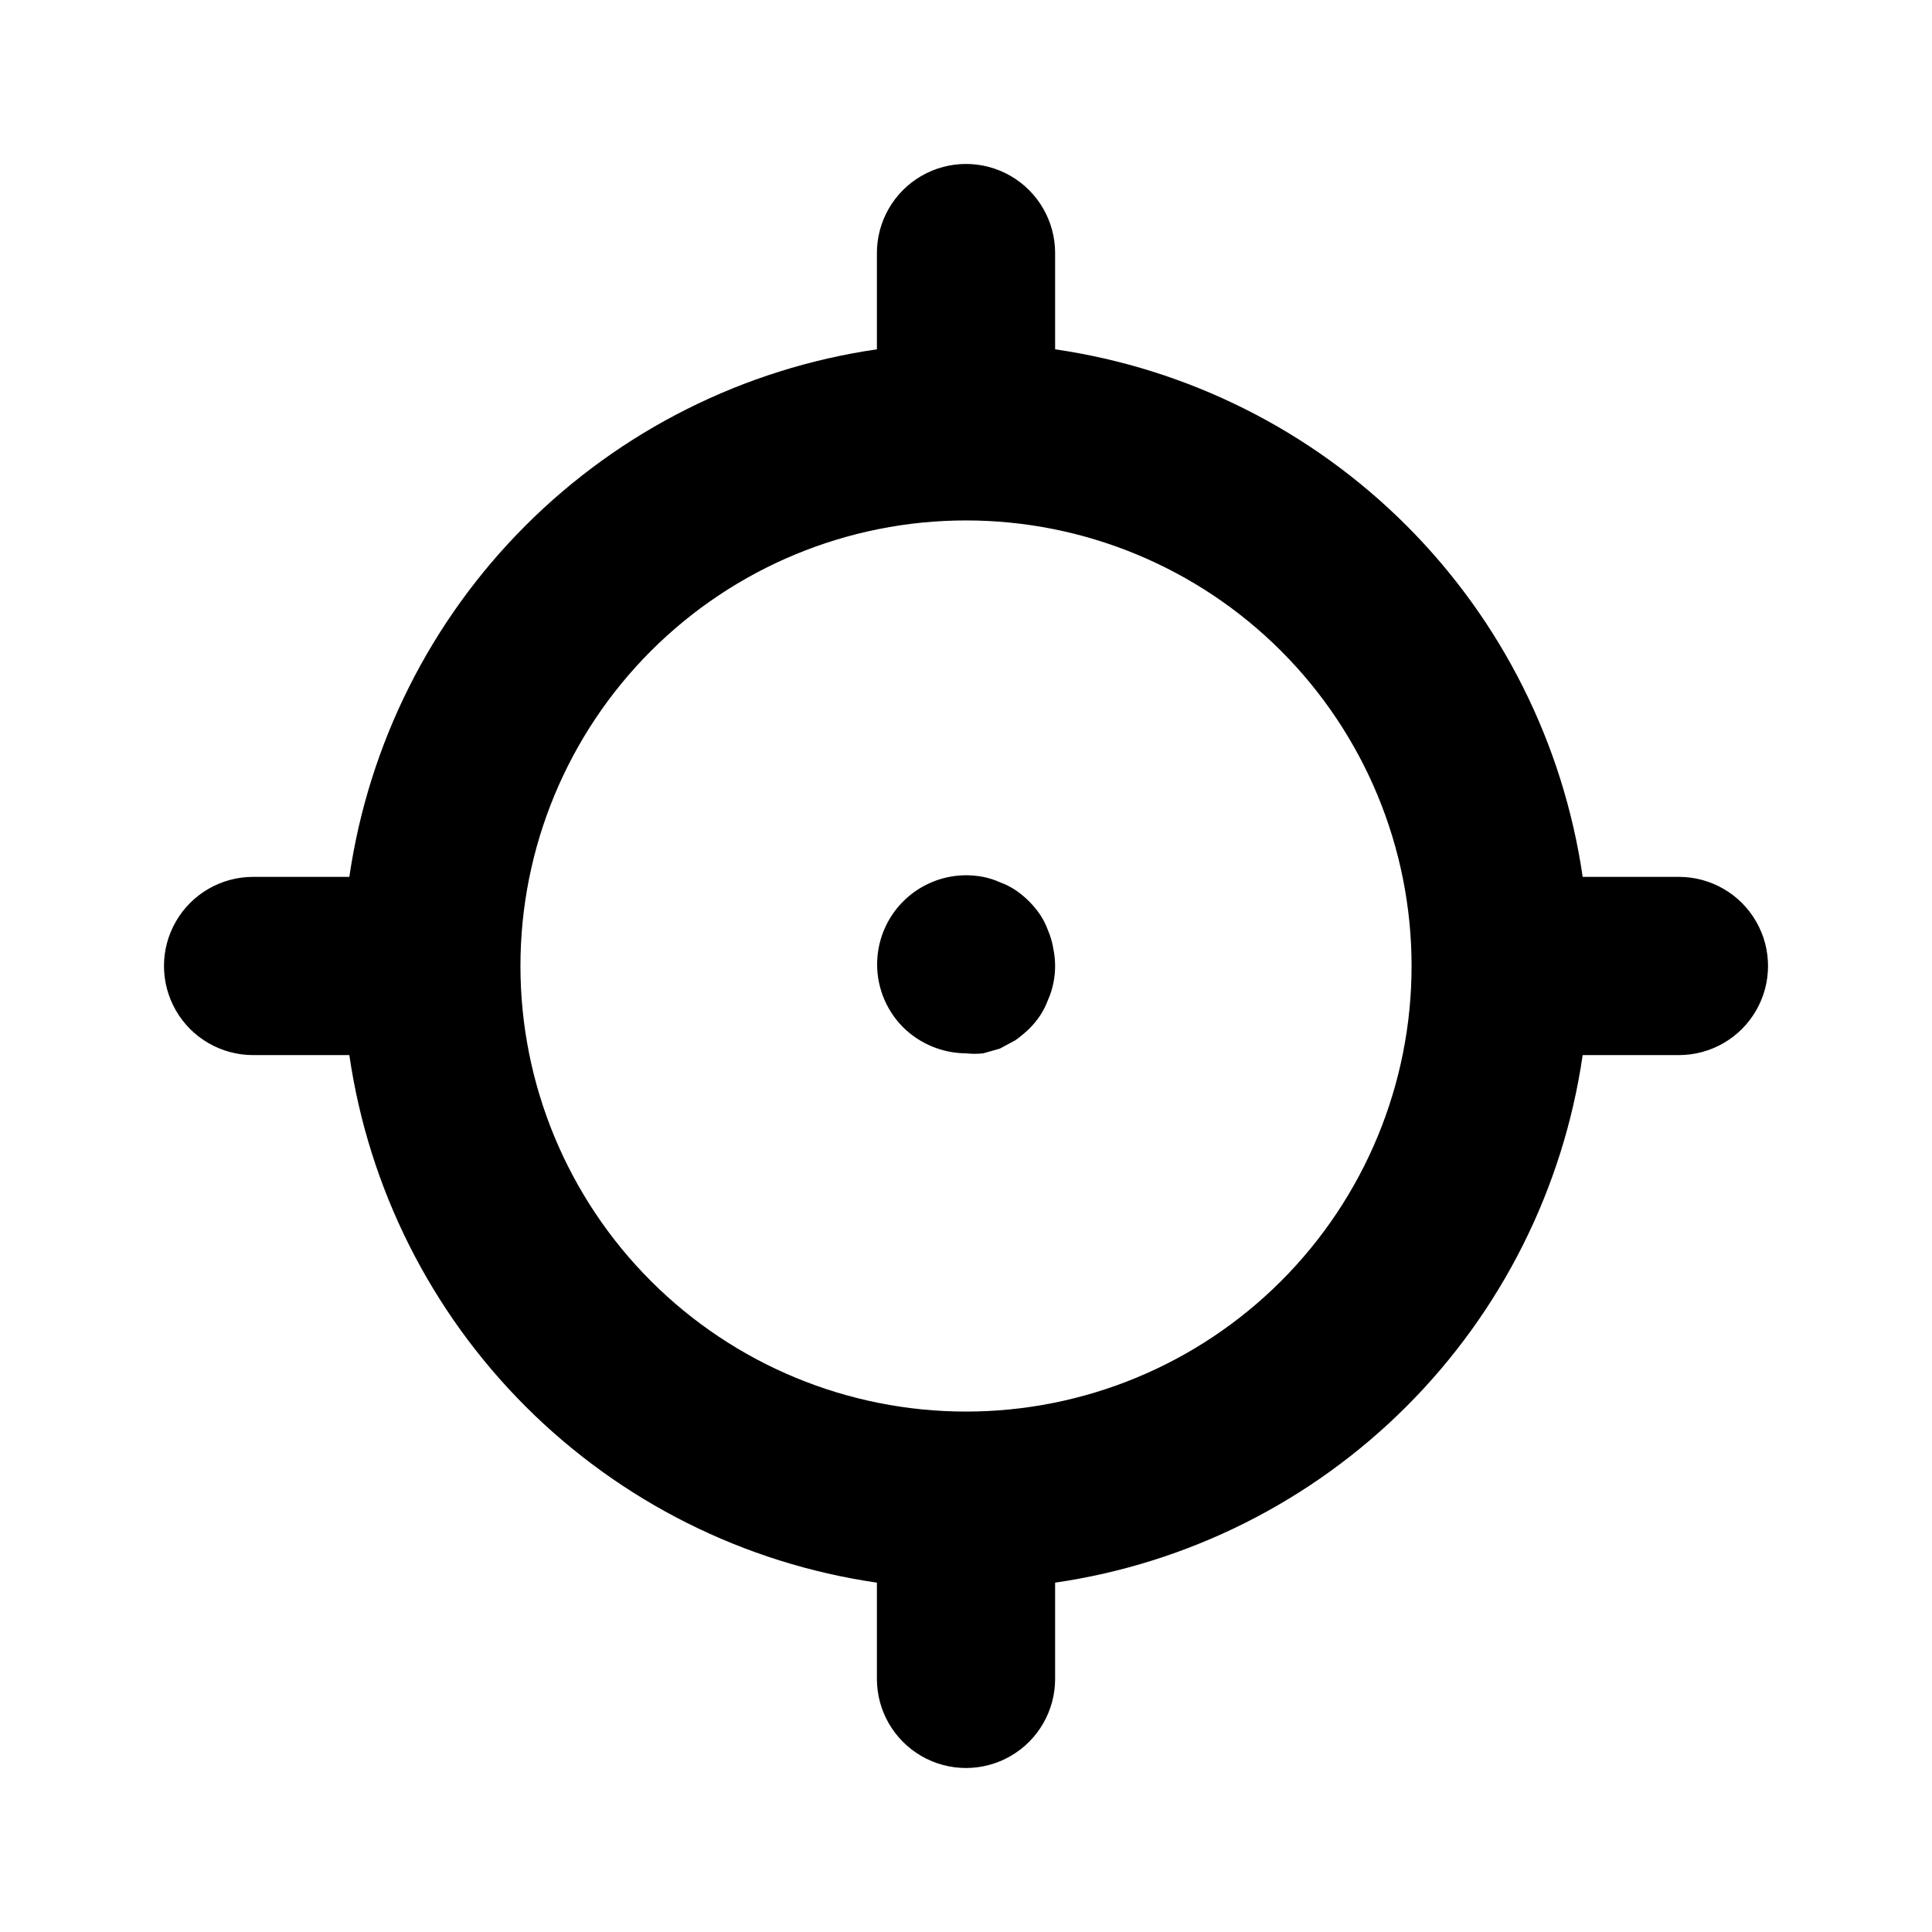 <?xml version="1.0" encoding="UTF-8"?>
<!-- Uploaded to: SVG Repo, www.svgrepo.com, Generator: SVG Repo Mixer Tools -->
<svg fill="#000000" width="800px" height="800px" version="1.1" viewBox="144 144 512 512" xmlns="http://www.w3.org/2000/svg">
 <path d="m588.93 376.38h-25.504c-5.125-35.258-21.508-67.914-46.699-93.109-25.191-25.191-57.852-41.57-93.109-46.699v-25.504c0-8.438-4.5-16.234-11.809-20.453-7.305-4.219-16.309-4.219-23.613 0-7.309 4.219-11.809 12.016-11.809 20.453v25.504c-35.258 5.129-67.914 21.508-93.109 46.699-25.191 25.195-41.57 57.852-46.699 93.109h-25.504c-8.438 0-16.234 4.5-20.453 11.809-4.219 7.305-4.219 16.309 0 23.613 4.219 7.309 12.016 11.809 20.453 11.809h25.504c5.129 35.258 21.508 67.918 46.699 93.109 25.195 25.191 57.852 41.574 93.109 46.699v25.504c0 8.438 4.5 16.234 11.809 20.453 7.305 4.219 16.309 4.219 23.613 0 7.309-4.219 11.809-12.016 11.809-20.453v-25.504c35.258-5.125 67.918-21.508 93.109-46.699s41.574-57.852 46.699-93.109h25.504c8.438 0 16.234-4.5 20.453-11.809 4.219-7.305 4.219-16.309 0-23.613-4.219-7.309-12.016-11.809-20.453-11.809zm-188.93 141.7h0.004c-31.316 0-61.352-12.441-83.496-34.586-22.145-22.145-34.586-52.176-34.586-83.492s12.441-61.352 34.586-83.496c22.145-22.145 52.18-34.586 83.496-34.586s61.348 12.441 83.492 34.586c22.145 22.145 34.586 52.18 34.586 83.496s-12.441 61.348-34.586 83.492c-22.145 22.145-52.176 34.586-83.492 34.586zm23.145-122.64c0.629 3.012 0.629 6.121 0 9.129-0.305 1.52-0.777 3-1.414 4.41-0.523 1.438-1.211 2.812-2.047 4.094-0.871 1.305-1.875 2.519-2.992 3.621-1.137 1.082-2.344 2.082-3.621 2.992l-4.094 2.203-4.41 1.258c-1.516 0.164-3.047 0.164-4.562 0-6.258-0.039-12.246-2.523-16.691-6.926-4.781-4.809-7.262-11.441-6.816-18.207 0.449-6.766 3.781-13.012 9.152-17.152 5.371-4.137 12.262-5.766 18.918-4.473 1.52 0.305 3 0.781 4.41 1.418 1.438 0.52 2.812 1.207 4.094 2.047 2.606 1.762 4.848 4.008 6.613 6.609 0.836 1.281 1.523 2.656 2.047 4.094 0.672 1.562 1.145 3.203 1.414 4.883z"/>
</svg>